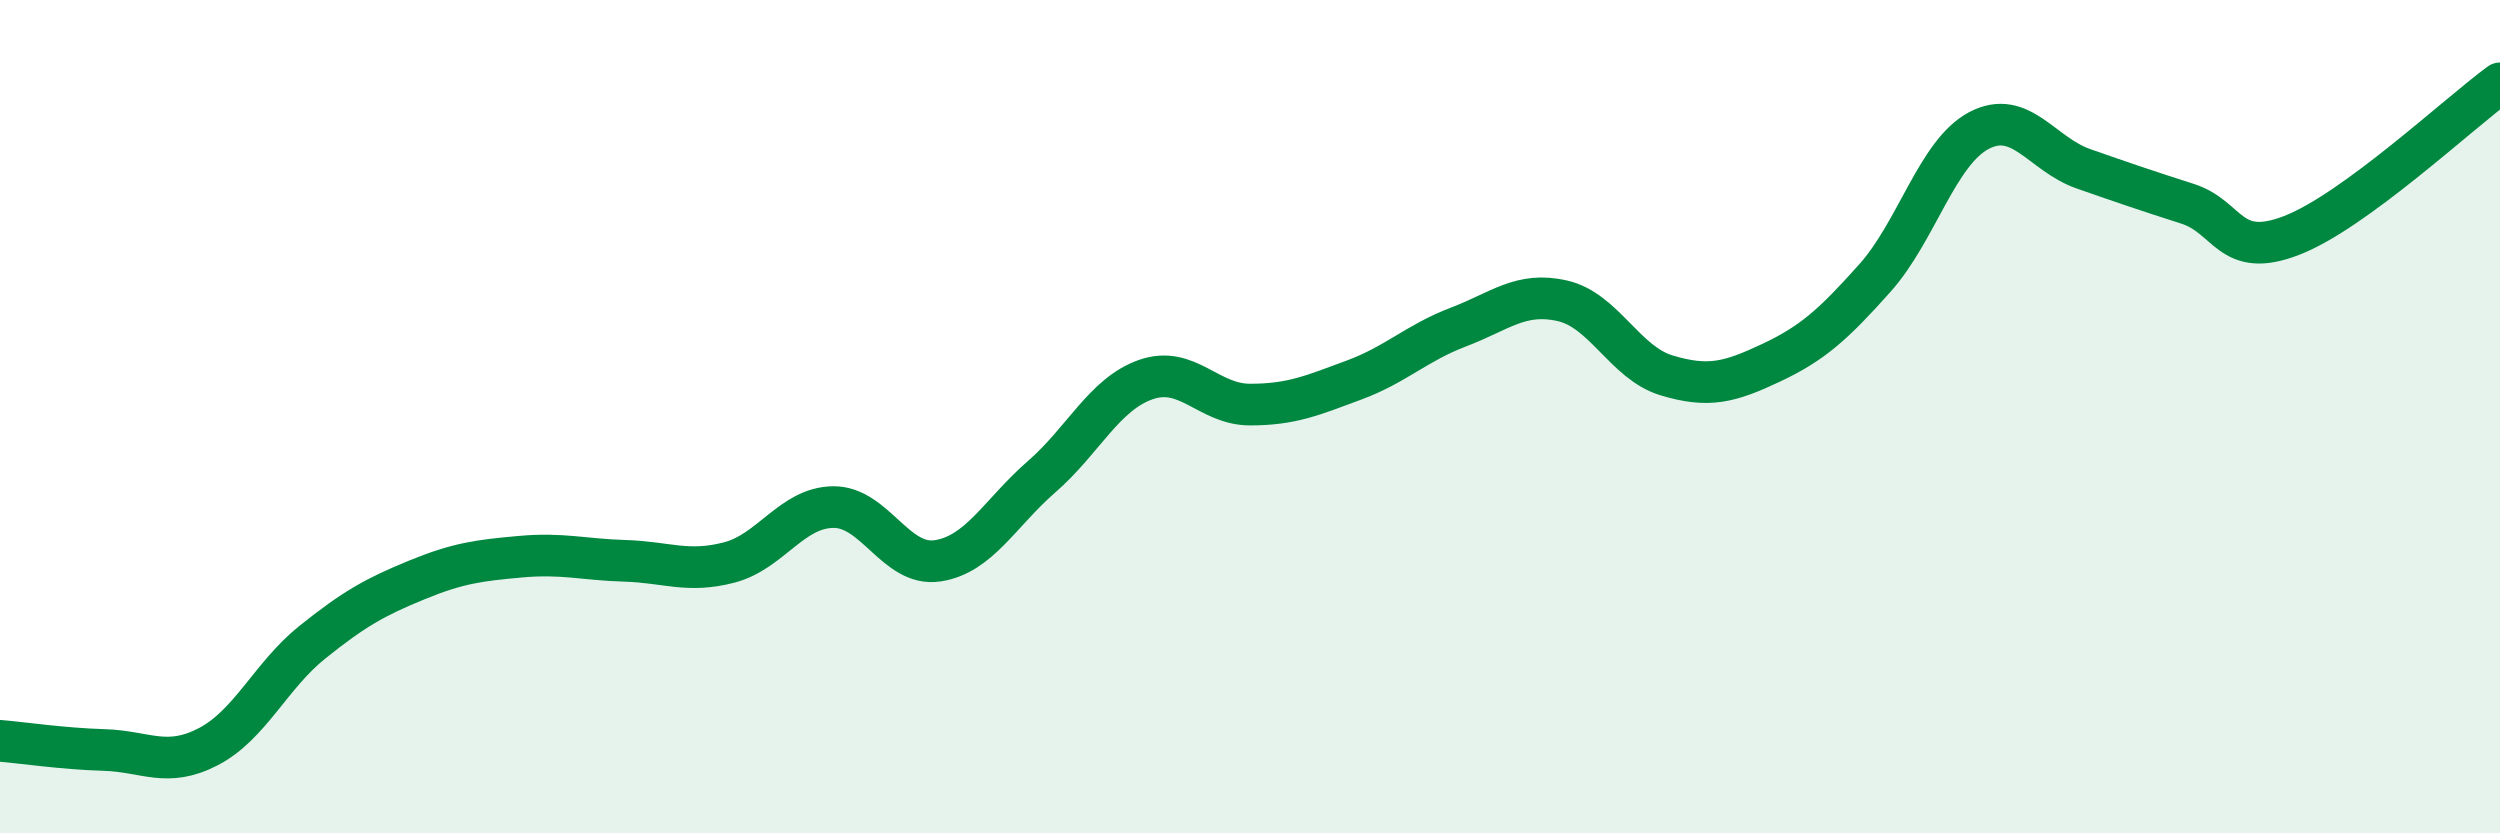 
    <svg width="60" height="20" viewBox="0 0 60 20" xmlns="http://www.w3.org/2000/svg">
      <path
        d="M 0,17.78 C 0.5,17.82 1.5,17.97 2.5,18 C 3.5,18.03 4,18.44 5,17.92 C 6,17.4 6.5,16.21 7.5,15.41 C 8.5,14.61 9,14.33 10,13.92 C 11,13.51 11.5,13.45 12.5,13.36 C 13.5,13.27 14,13.43 15,13.46 C 16,13.49 16.5,13.76 17.5,13.5 C 18.5,13.24 19,12.18 20,12.17 C 21,12.16 21.5,13.61 22.5,13.46 C 23.5,13.31 24,12.31 25,11.44 C 26,10.57 26.5,9.46 27.5,9.11 C 28.5,8.76 29,9.71 30,9.71 C 31,9.71 31.5,9.49 32.5,9.12 C 33.5,8.75 34,8.23 35,7.85 C 36,7.47 36.5,6.99 37.5,7.22 C 38.5,7.45 39,8.71 40,9.01 C 41,9.31 41.5,9.18 42.5,8.71 C 43.5,8.24 44,7.79 45,6.67 C 46,5.55 46.5,3.65 47.5,3.13 C 48.5,2.61 49,3.7 50,4.05 C 51,4.4 51.5,4.57 52.5,4.89 C 53.5,5.21 53.5,6.23 55,5.65 C 56.5,5.07 59,2.73 60,2L60 20L0 20Z"
        fill="#008740"
        opacity="0.1"
        stroke-linecap="round"
        stroke-linejoin="round"
      />
      <path
        d="M 0,17.78 C 0.5,17.82 1.5,17.97 2.5,18 C 3.5,18.03 4,18.44 5,17.92 C 6,17.4 6.5,16.21 7.5,15.41 C 8.5,14.61 9,14.33 10,13.92 C 11,13.51 11.5,13.45 12.5,13.36 C 13.5,13.27 14,13.43 15,13.46 C 16,13.49 16.5,13.76 17.5,13.5 C 18.5,13.24 19,12.18 20,12.17 C 21,12.16 21.5,13.61 22.5,13.46 C 23.5,13.31 24,12.31 25,11.44 C 26,10.57 26.5,9.46 27.5,9.11 C 28.5,8.76 29,9.71 30,9.71 C 31,9.71 31.5,9.49 32.5,9.12 C 33.5,8.75 34,8.23 35,7.85 C 36,7.47 36.5,6.99 37.5,7.22 C 38.5,7.45 39,8.71 40,9.01 C 41,9.31 41.5,9.18 42.5,8.71 C 43.5,8.24 44,7.79 45,6.67 C 46,5.55 46.5,3.65 47.5,3.13 C 48.5,2.61 49,3.7 50,4.05 C 51,4.4 51.5,4.57 52.5,4.89 C 53.5,5.21 53.5,6.23 55,5.65 C 56.5,5.07 59,2.73 60,2"
        stroke="#008740"
        stroke-width="1"
        fill="none"
        stroke-linecap="round"
        stroke-linejoin="round"
      />
    </svg>
  